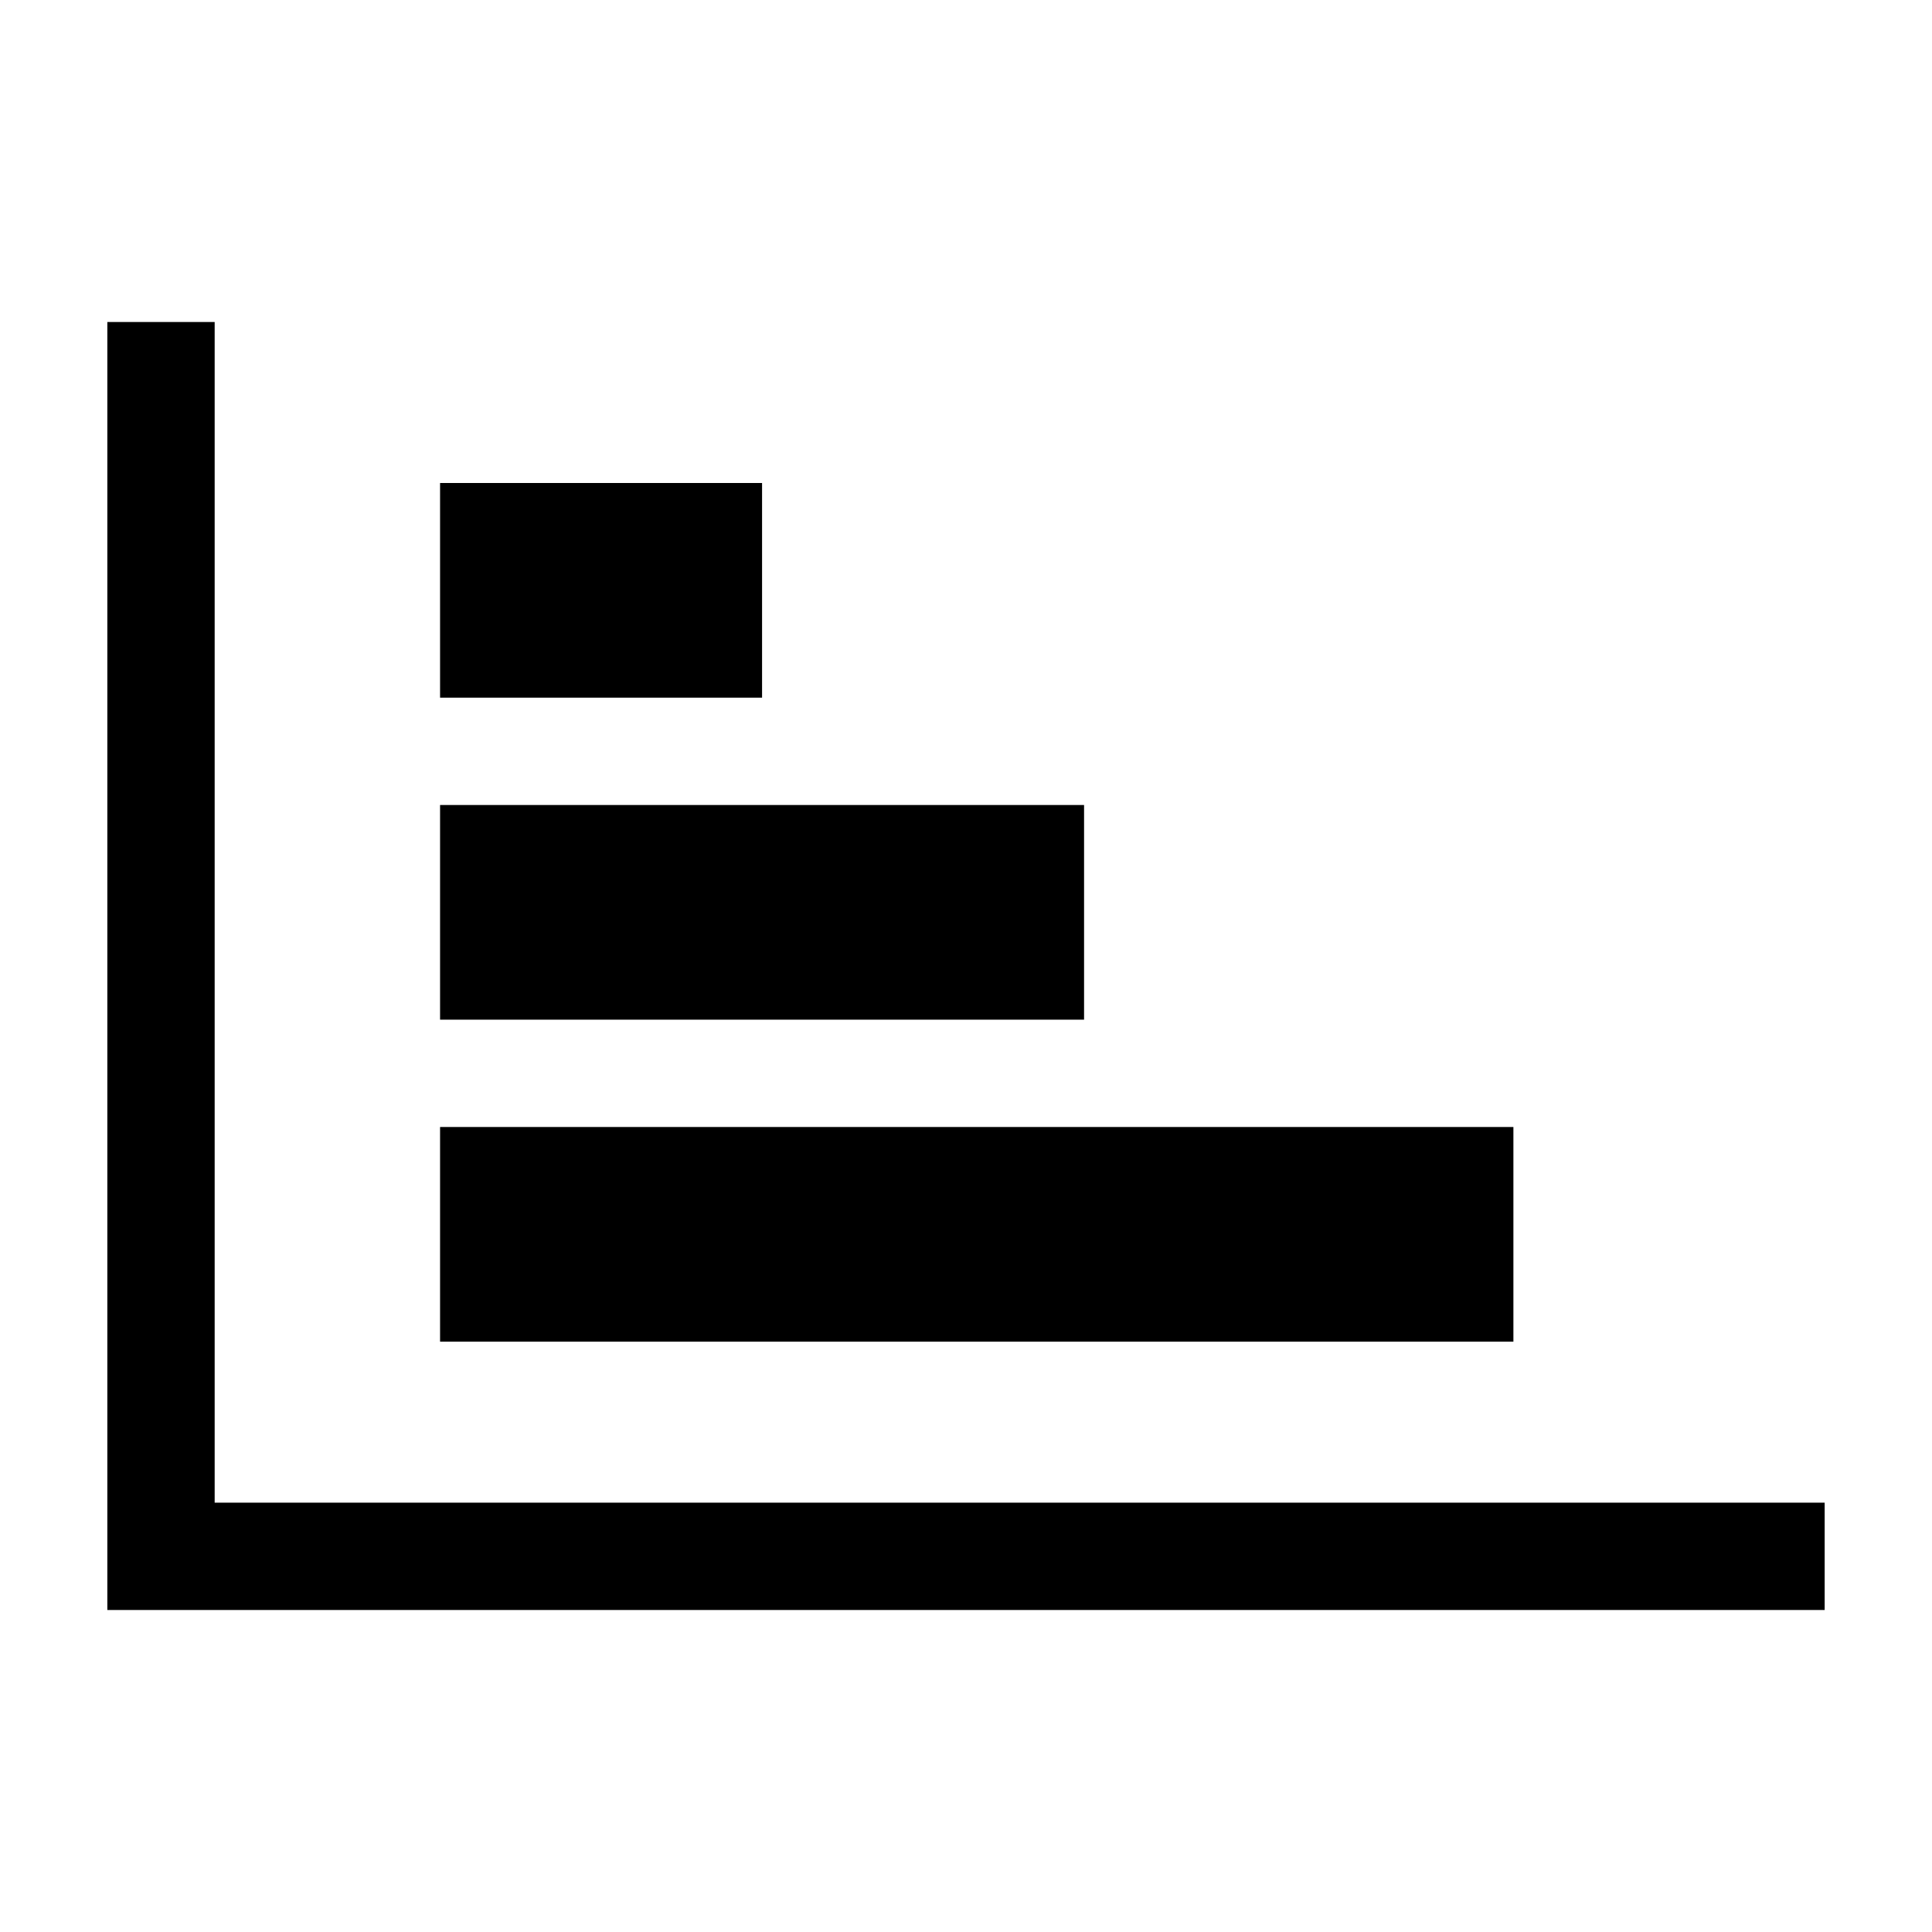 <?xml version="1.0" encoding="utf-8"?>
<!-- Generator: Adobe Illustrator 16.0.3, SVG Export Plug-In . SVG Version: 6.00 Build 0)  -->
<!DOCTYPE svg PUBLIC "-//W3C//DTD SVG 1.1//EN" "http://www.w3.org/Graphics/SVG/1.1/DTD/svg11.dtd">
<svg version="1.1" id="Layer_1" xmlns="http://www.w3.org/2000/svg" xmlns:xlink="http://www.w3.org/1999/xlink" x="0px" y="0px"
	 width="18px" height="18px" viewBox="0 0 18 18" style="enable-background:new 0 0 18 18;" xml:space="preserve">
<polygon points="17,14 17,15 1,15 1,3 2,3 2,14 "/>
<rect x="4.1" y="4.5" width="3" height="2"/>
<rect x="4.1" y="7.5" width="6" height="2"/>
<rect x="4.1" y="10.5" width="10" height="2"/>
</svg>
